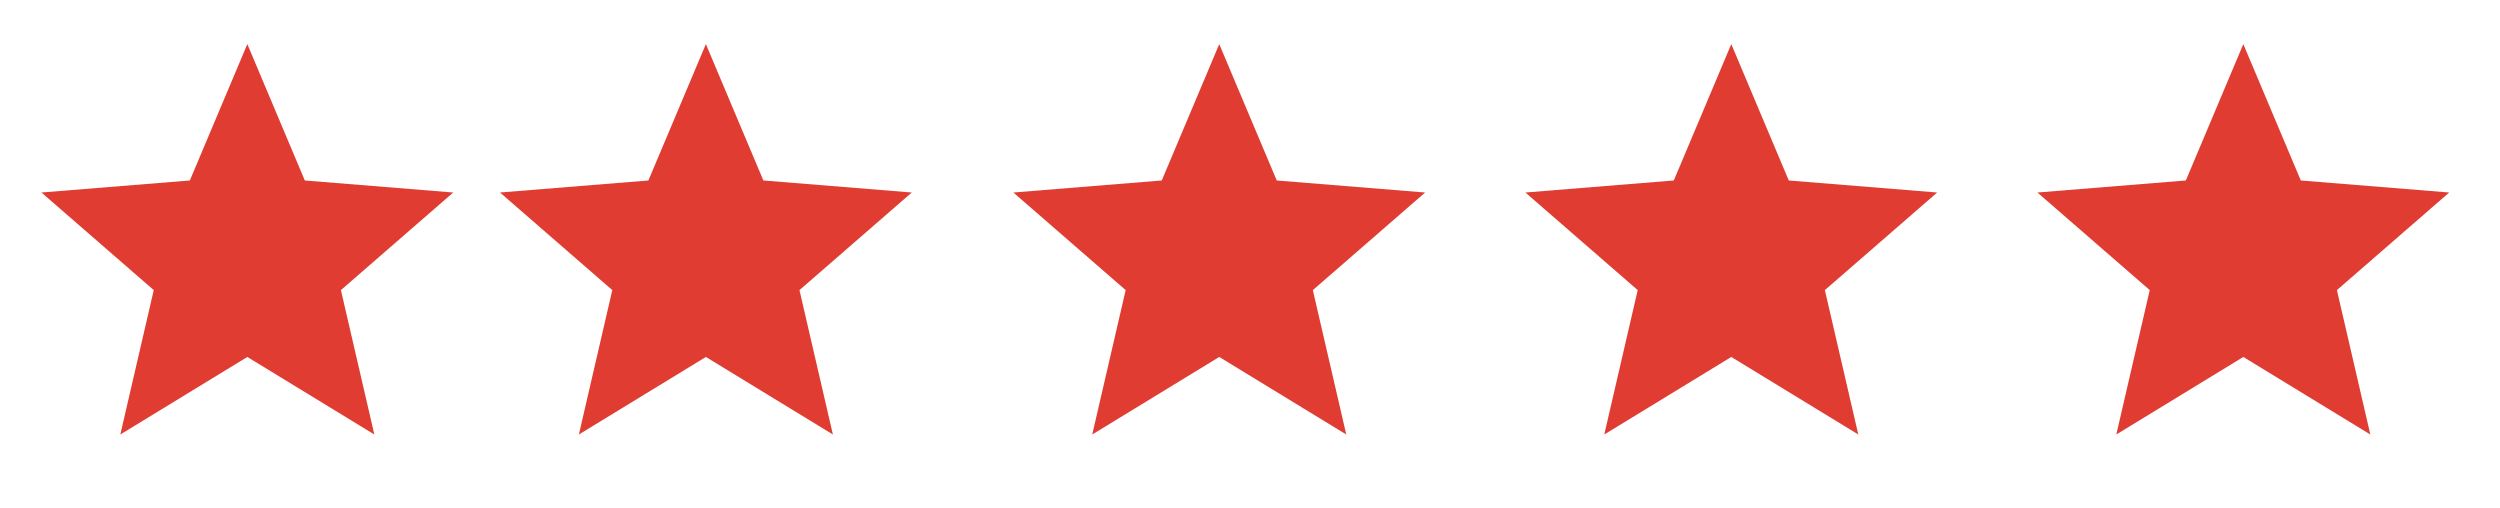 <?xml version="1.0" encoding="UTF-8"?>
<svg id="Layer_1" xmlns="http://www.w3.org/2000/svg" version="1.1" viewBox="0 0 187 38">
  <!-- Generator: Adobe Illustrator 29.5.1, SVG Export Plug-In . SVG Version: 2.1.0 Build 141)  -->
  <defs>
    <style>
      .st0 {
        fill: #e03c31;
      }
    </style>
  </defs>
  <path class="st0" d="M18.5,26.7l9.5,5.8-2.5-10.8,8.4-7.3-11.1-.9-4.3-10.2-4.3,10.2-11.1.9,8.4,7.3-2.5,10.8,9.5-5.8Z"/>
  <path class="st0" d="M91.2,26.7l9.5,5.8-2.5-10.8,8.4-7.3-11.1-.9-4.3-10.2-4.3,10.2-11.1.9,8.4,7.3-2.5,10.8,9.5-5.8Z"/>
  <path class="st0" d="M167.8,26.7l9.5,5.8-2.5-10.8,8.4-7.3-11.1-.9-4.3-10.2-4.3,10.2-11.1.9,8.4,7.3-2.5,10.8,9.5-5.8Z"/>
  <path class="st0" d="M52.8,26.7l9.5,5.8-2.5-10.8,8.4-7.3-11.1-.9-4.3-10.2-4.3,10.2-11.1.9,8.4,7.3-2.5,10.8,9.5-5.8Z"/>
  <path class="st0" d="M129.5,26.7l9.5,5.8-2.5-10.8,8.4-7.3-11.1-.9-4.3-10.2-4.3,10.2-11.1.9,8.4,7.3-2.5,10.8,9.5-5.8Z"/>
</svg>